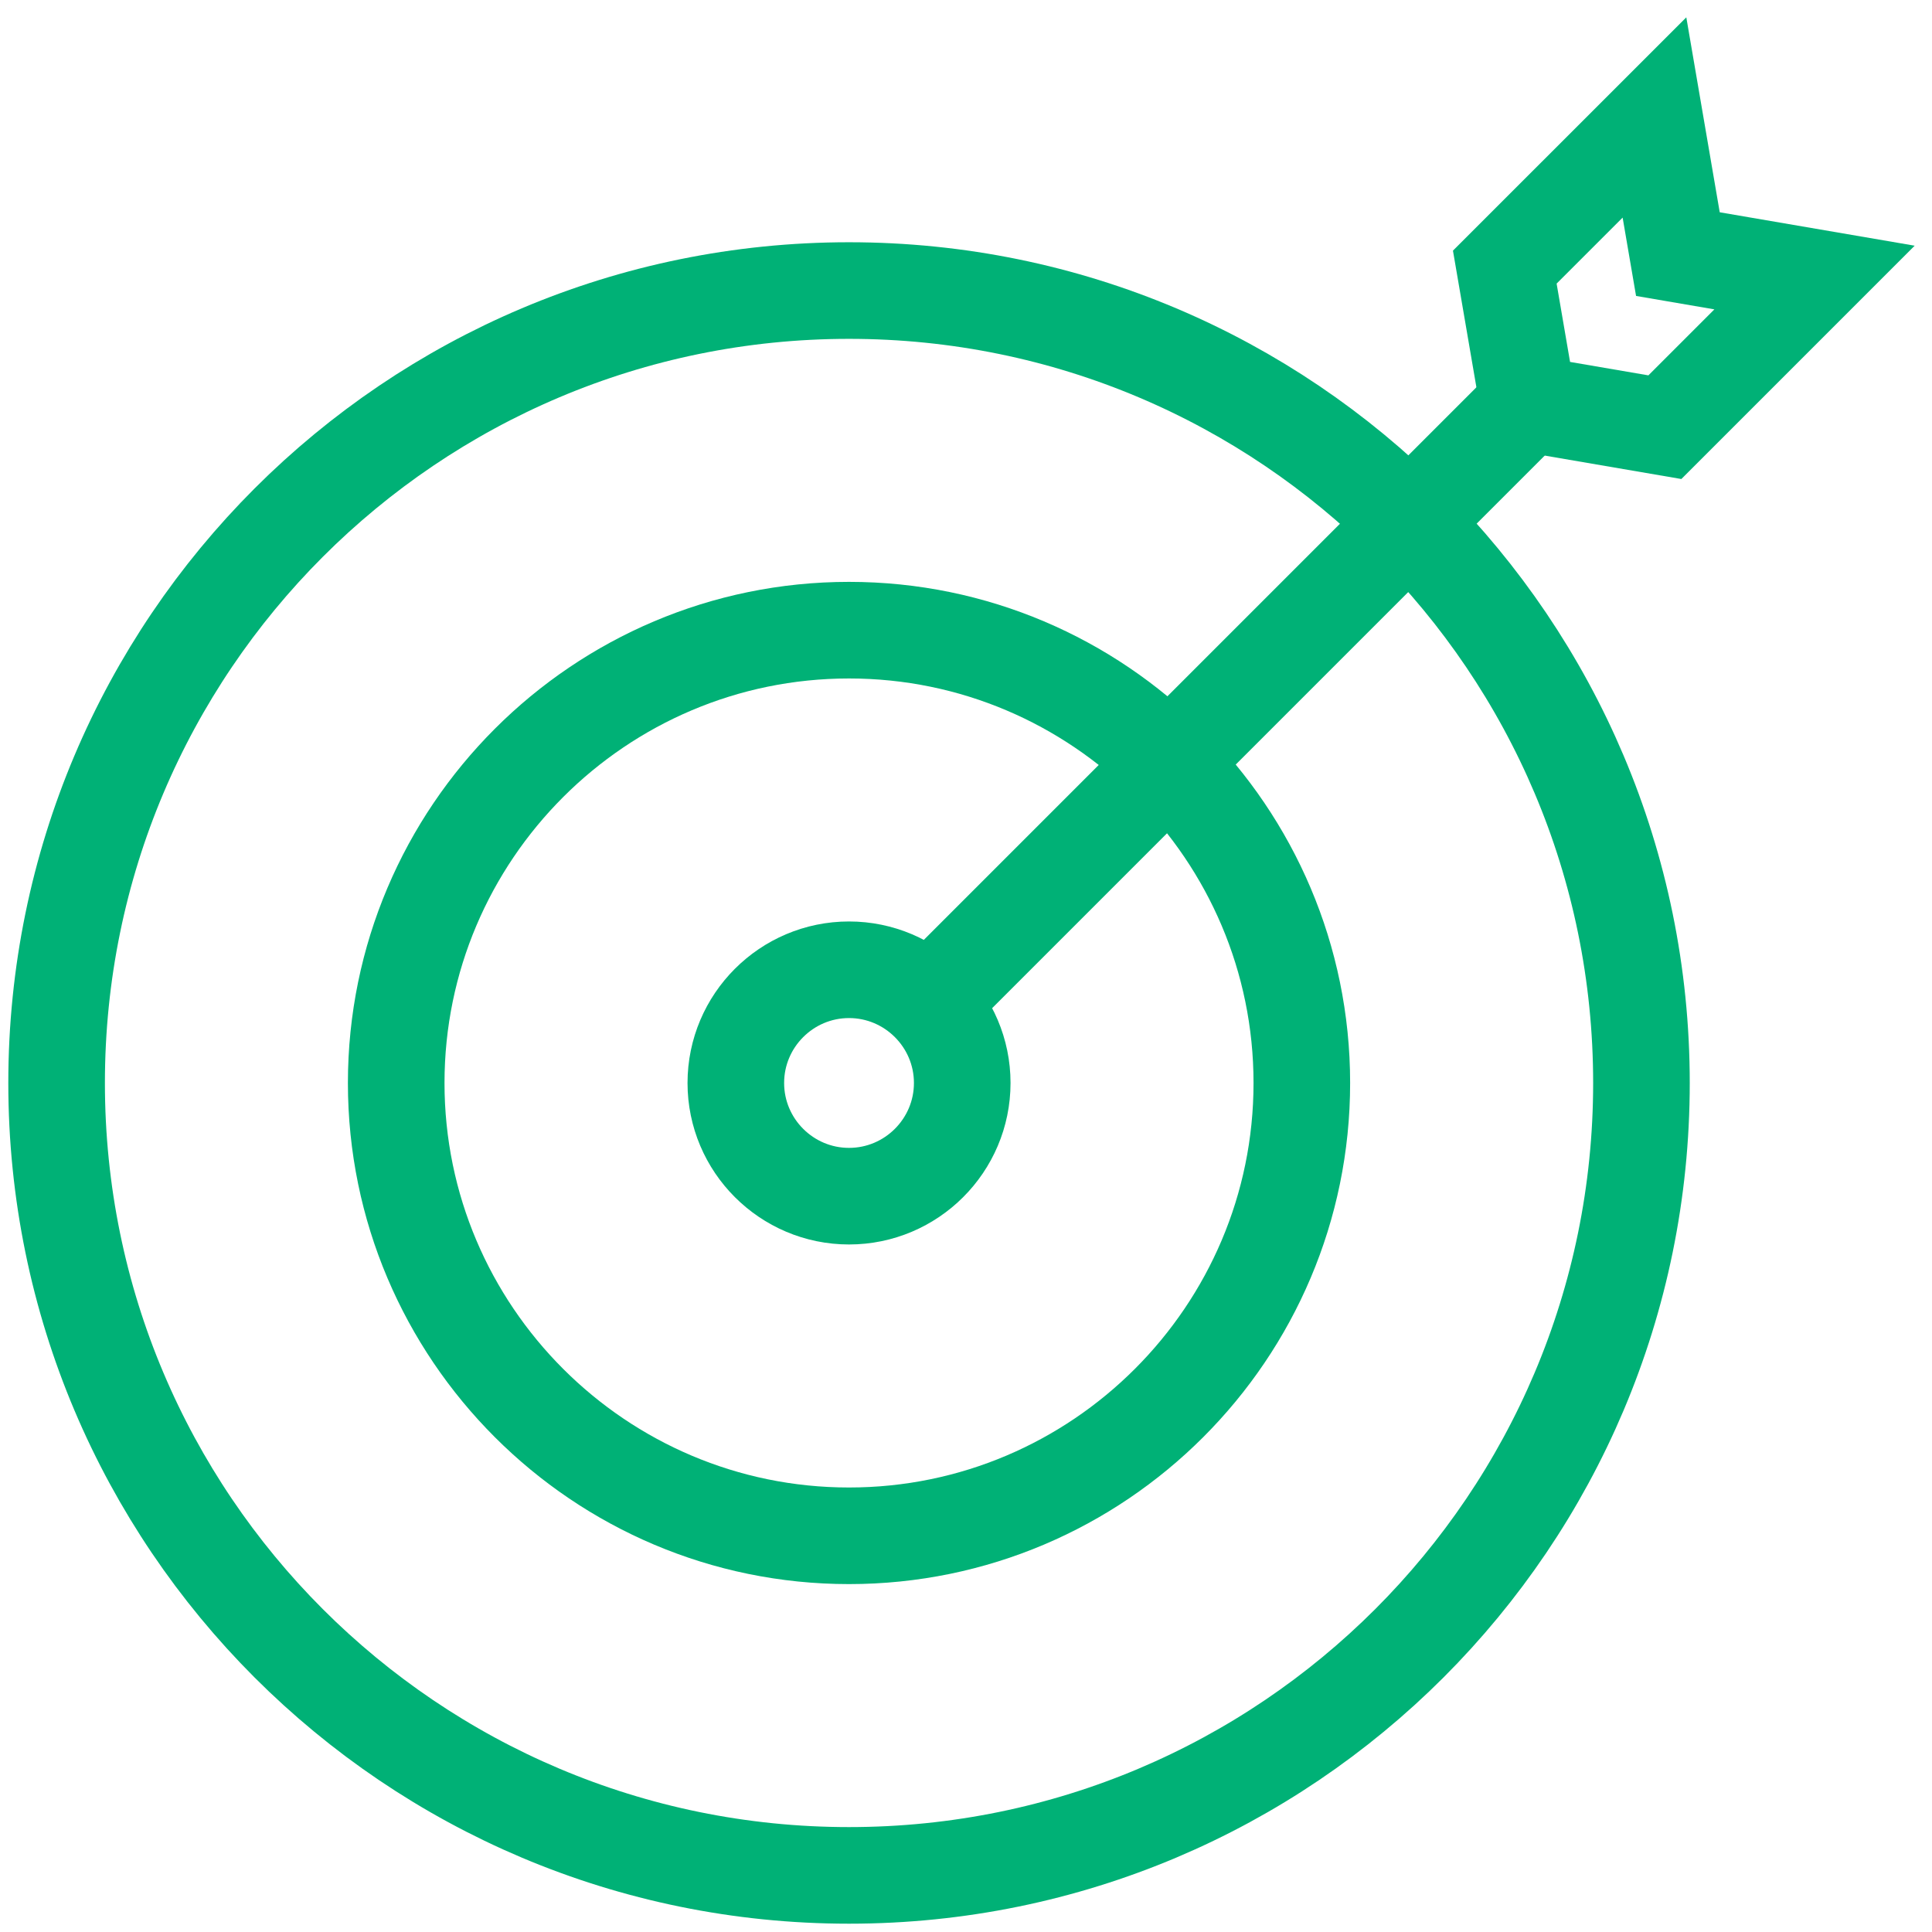 <svg width="80" height="80" viewBox="0 0 80 80" fill="none" xmlns="http://www.w3.org/2000/svg">
<g clip-path="url(#clip0_493_37867)">
<path d="M67.969 44.844C67.969 62.966 53.278 77.656 35.156 77.656C17.034 77.656 2.344 62.966 2.344 44.844C2.344 26.722 17.034 12.031 35.156 12.031C53.278 12.031 67.969 26.722 67.969 44.844Z" stroke="#00B176" stroke-width="4" stroke-miterlimit="10"/>
<path d="M35.156 63.594C24.818 63.594 16.406 55.182 16.406 44.844C16.406 34.505 24.818 26.094 35.156 26.094C45.495 26.094 53.906 34.505 53.906 44.844C53.906 55.182 45.495 63.594 35.156 63.594Z" stroke="#00B176" stroke-width="4" stroke-miterlimit="10"/>
<path d="M35.156 49.531C32.572 49.531 30.469 47.428 30.469 44.844C30.469 42.26 32.572 40.156 35.156 40.156C37.74 40.156 39.844 42.26 39.844 44.844C39.844 47.428 37.74 49.531 35.156 49.531Z" stroke="#00B176" stroke-width="4" stroke-miterlimit="10"/>
<path d="M38.469 41.531L63.281 16.719" stroke="#00B176" stroke-width="4" stroke-miterlimit="10"/>
<path d="M68.939 17.689L63.281 16.719L62.31 11.061L68.508 4.864L69.478 10.522L75.136 11.492L68.939 17.689Z" stroke="#00B176" stroke-width="4" stroke-miterlimit="10"/>
</g>
<defs>
<clipPath id="clip0_493_37867">
<rect width="80" height="80" fill="white"/>
</clipPath>
</defs>
</svg>
